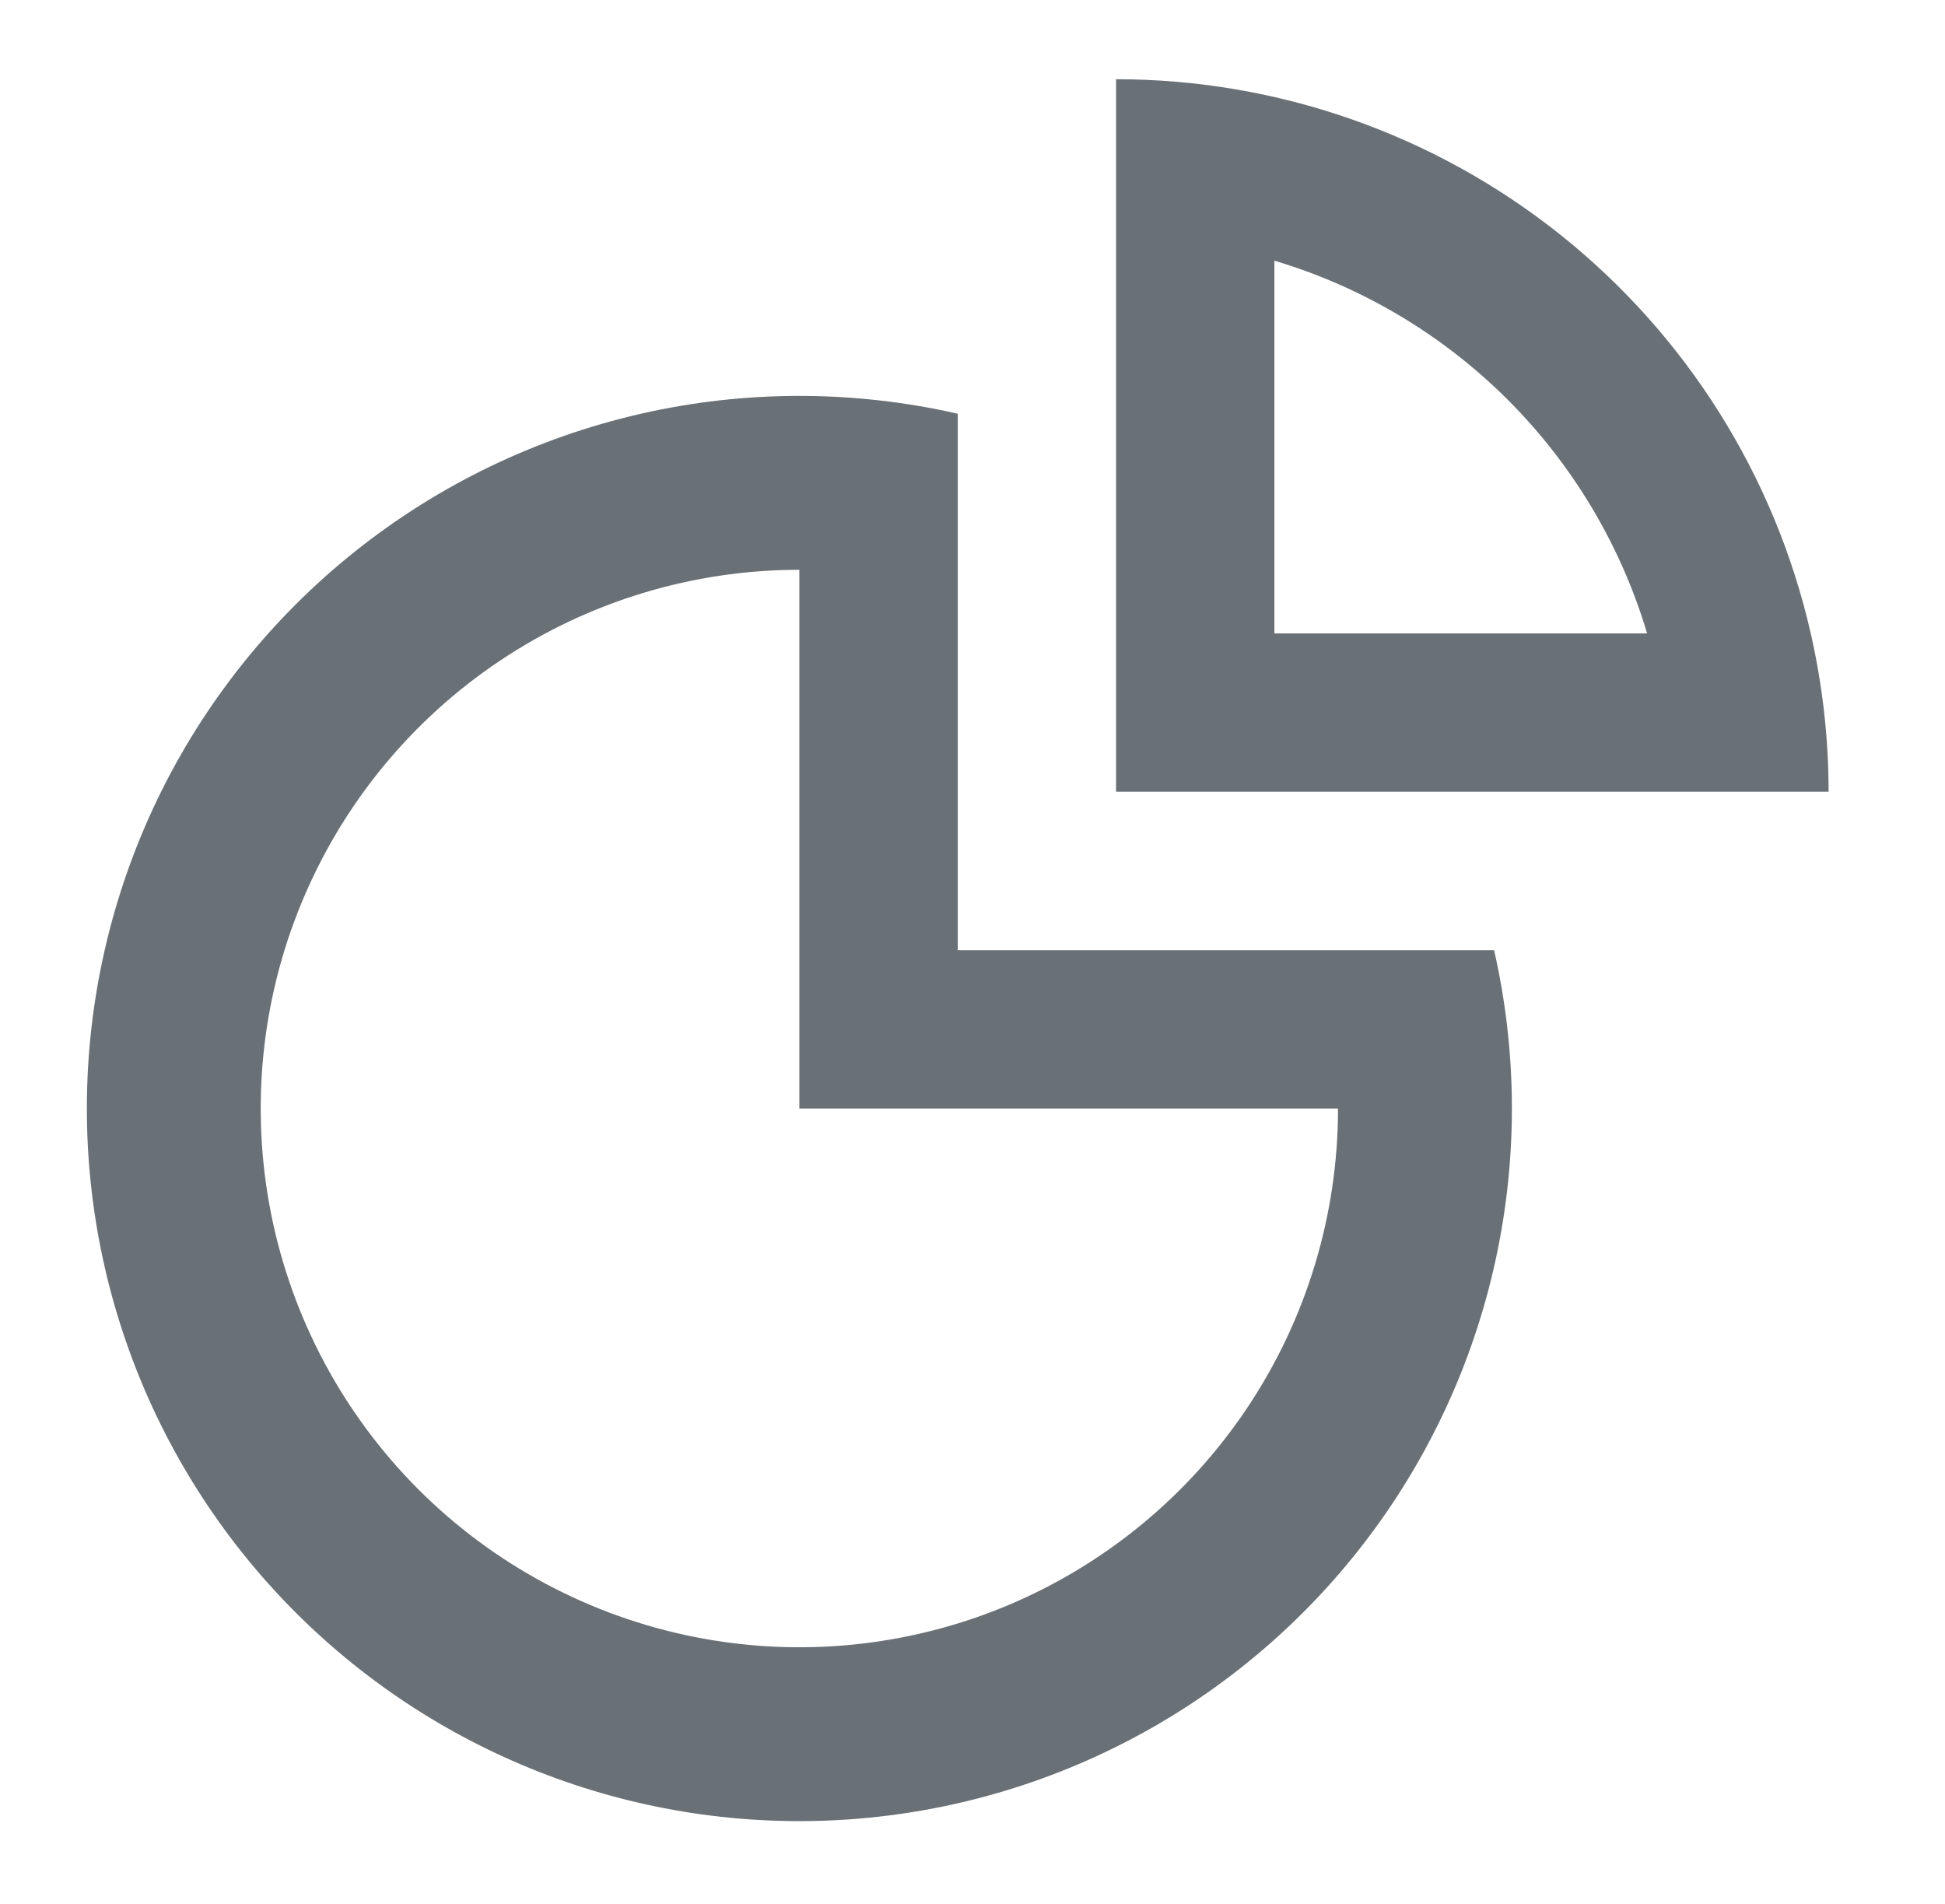 <?xml version="1.0" encoding="UTF-8"?>
<svg xmlns="http://www.w3.org/2000/svg" width="47" height="46" viewBox="0 0 47 46" fill="none">
  <g id="gg:chart">
    <g id="Group">
      <path id="Vector" fill-rule="evenodd" clip-rule="evenodd" d="M43.756 15.305C44.042 16.561 44.187 17.844 44.187 19.131H26.969V1.914C30.87 1.914 34.656 3.239 37.706 5.672C40.756 8.105 42.889 11.501 43.756 15.305ZM39.802 15.305C39.166 13.174 38.01 11.235 36.438 9.662C34.865 8.09 32.926 6.934 30.795 6.298V15.305H39.802Z" fill="#697076"></path>
      <path id="Vector_2" fill-rule="evenodd" clip-rule="evenodd" d="M2.099 26.784C2.099 24.198 2.681 21.645 3.803 19.314C4.925 16.984 6.557 14.937 8.579 13.324C10.601 11.711 12.96 10.575 15.481 9.998C18.002 9.422 20.621 9.422 23.143 9.996V22.958H36.104C36.642 25.32 36.676 27.77 36.202 30.147C35.729 32.524 34.759 34.774 33.356 36.75C31.953 38.726 30.149 40.384 28.061 41.615C25.974 42.846 23.65 43.622 21.242 43.893C18.833 44.164 16.395 43.924 14.086 43.188C11.777 42.451 9.649 41.236 7.843 39.621C6.036 38.006 4.59 36.028 3.6 33.816C2.61 31.603 2.099 29.207 2.099 26.784ZM32.333 26.784H19.316V13.767C16.742 13.767 14.225 14.53 12.085 15.961C9.944 17.391 8.276 19.424 7.291 21.802C6.305 24.181 6.048 26.798 6.55 29.323C7.052 31.848 8.292 34.167 10.112 35.988C11.933 37.808 14.252 39.048 16.777 39.55C19.302 40.053 21.919 39.795 24.298 38.81C26.676 37.824 28.709 36.156 30.139 34.015C31.57 31.875 32.333 29.358 32.333 26.784Z" fill="#697076"></path>
    </g>
  </g>
</svg>
